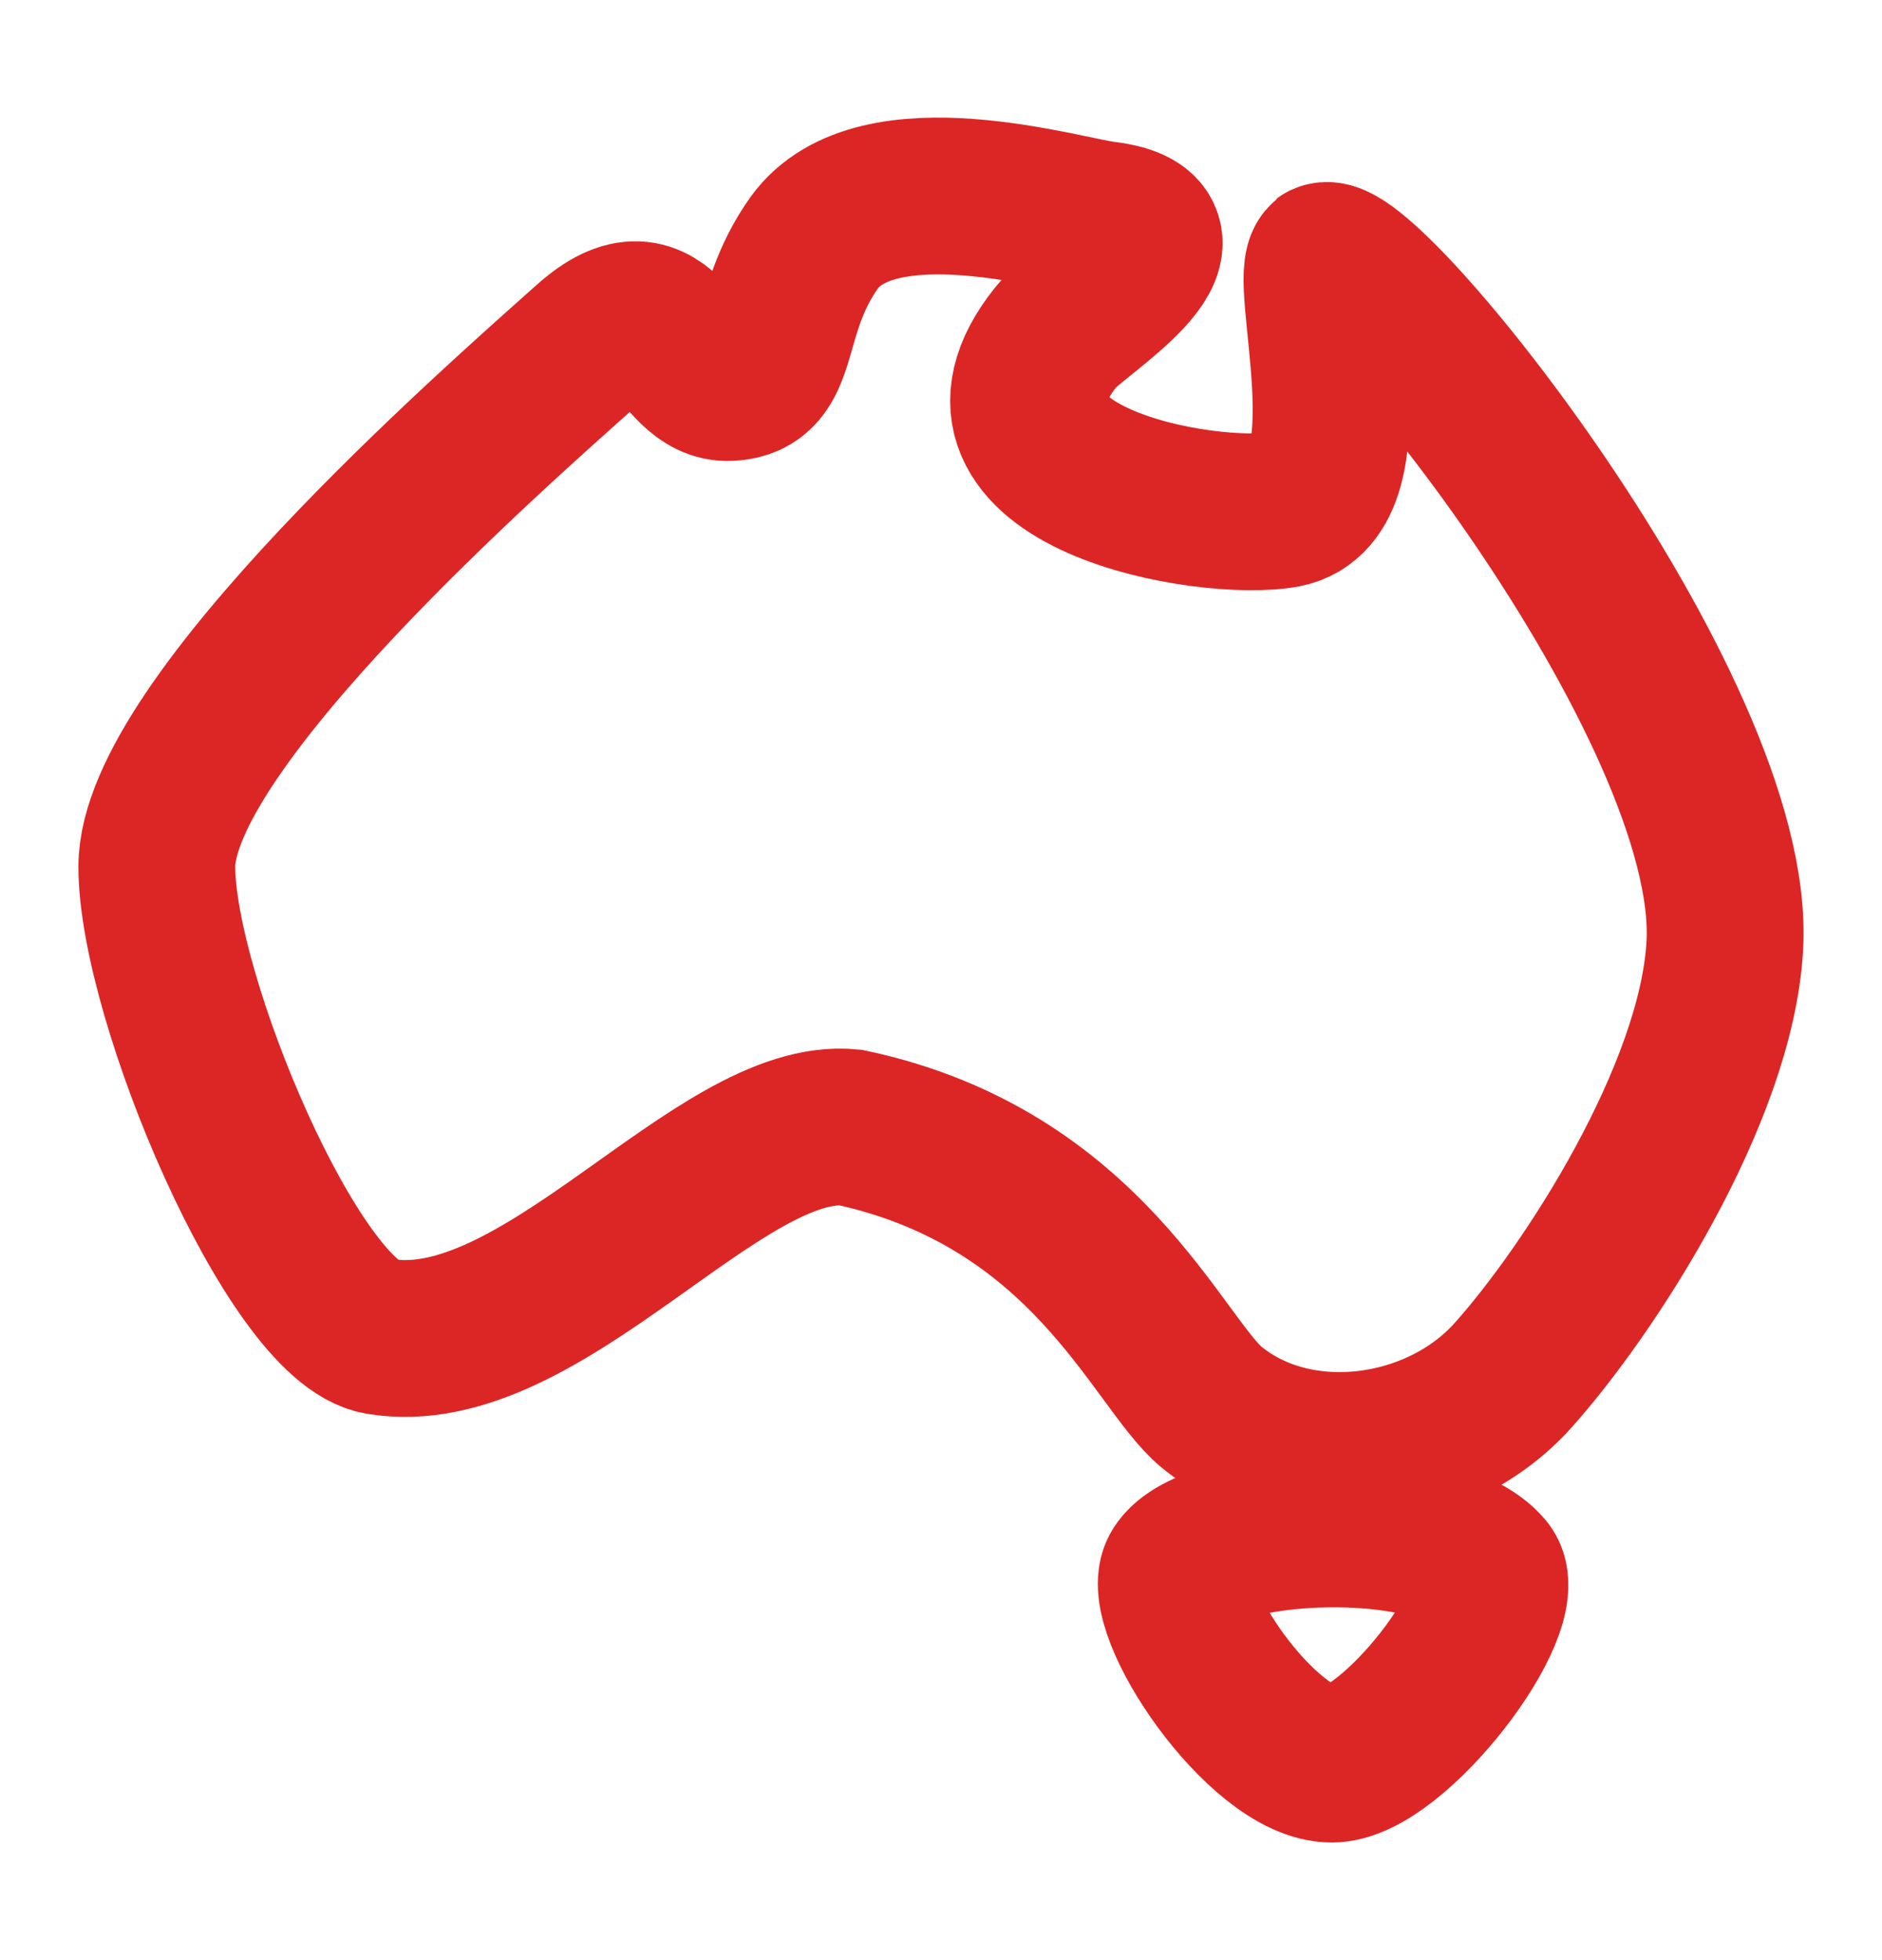 <?xml version="1.0" encoding="UTF-8"?> <svg xmlns="http://www.w3.org/2000/svg" width="24" height="25" viewBox="0 0 24 25" fill="none"><path d="M16.913 3.317C16.648 3.519 17.495 6.276 16.383 6.496C15.413 6.68 12.024 6.092 13.471 4.291C13.683 4.015 15.43 2.968 14.089 2.802C13.595 2.747 11.177 1.994 10.383 3.096C9.73 4.015 10.012 4.842 9.306 4.879C8.6 4.916 8.53 3.464 7.506 4.383C6.271 5.485 2 9.234 2 11.054C2 12.726 3.747 16.861 4.841 17.045C6.906 17.394 9.165 14.215 10.842 14.38C13.86 15.023 14.76 17.375 15.448 17.945C16.542 18.846 18.342 18.607 19.295 17.541C20.266 16.457 21.889 13.957 21.995 12.065C22.172 9.014 17.319 3.004 16.877 3.335L16.913 3.317Z" stroke="#DC2626" stroke-width="2"></path><path d="M16.983 22.5C16.098 22.5 14.751 20.496 15.04 20.031C15.425 19.387 18.31 19.262 18.945 20.031C19.31 20.478 17.771 22.5 16.983 22.5Z" stroke="#DC2626" stroke-width="2"></path></svg> 